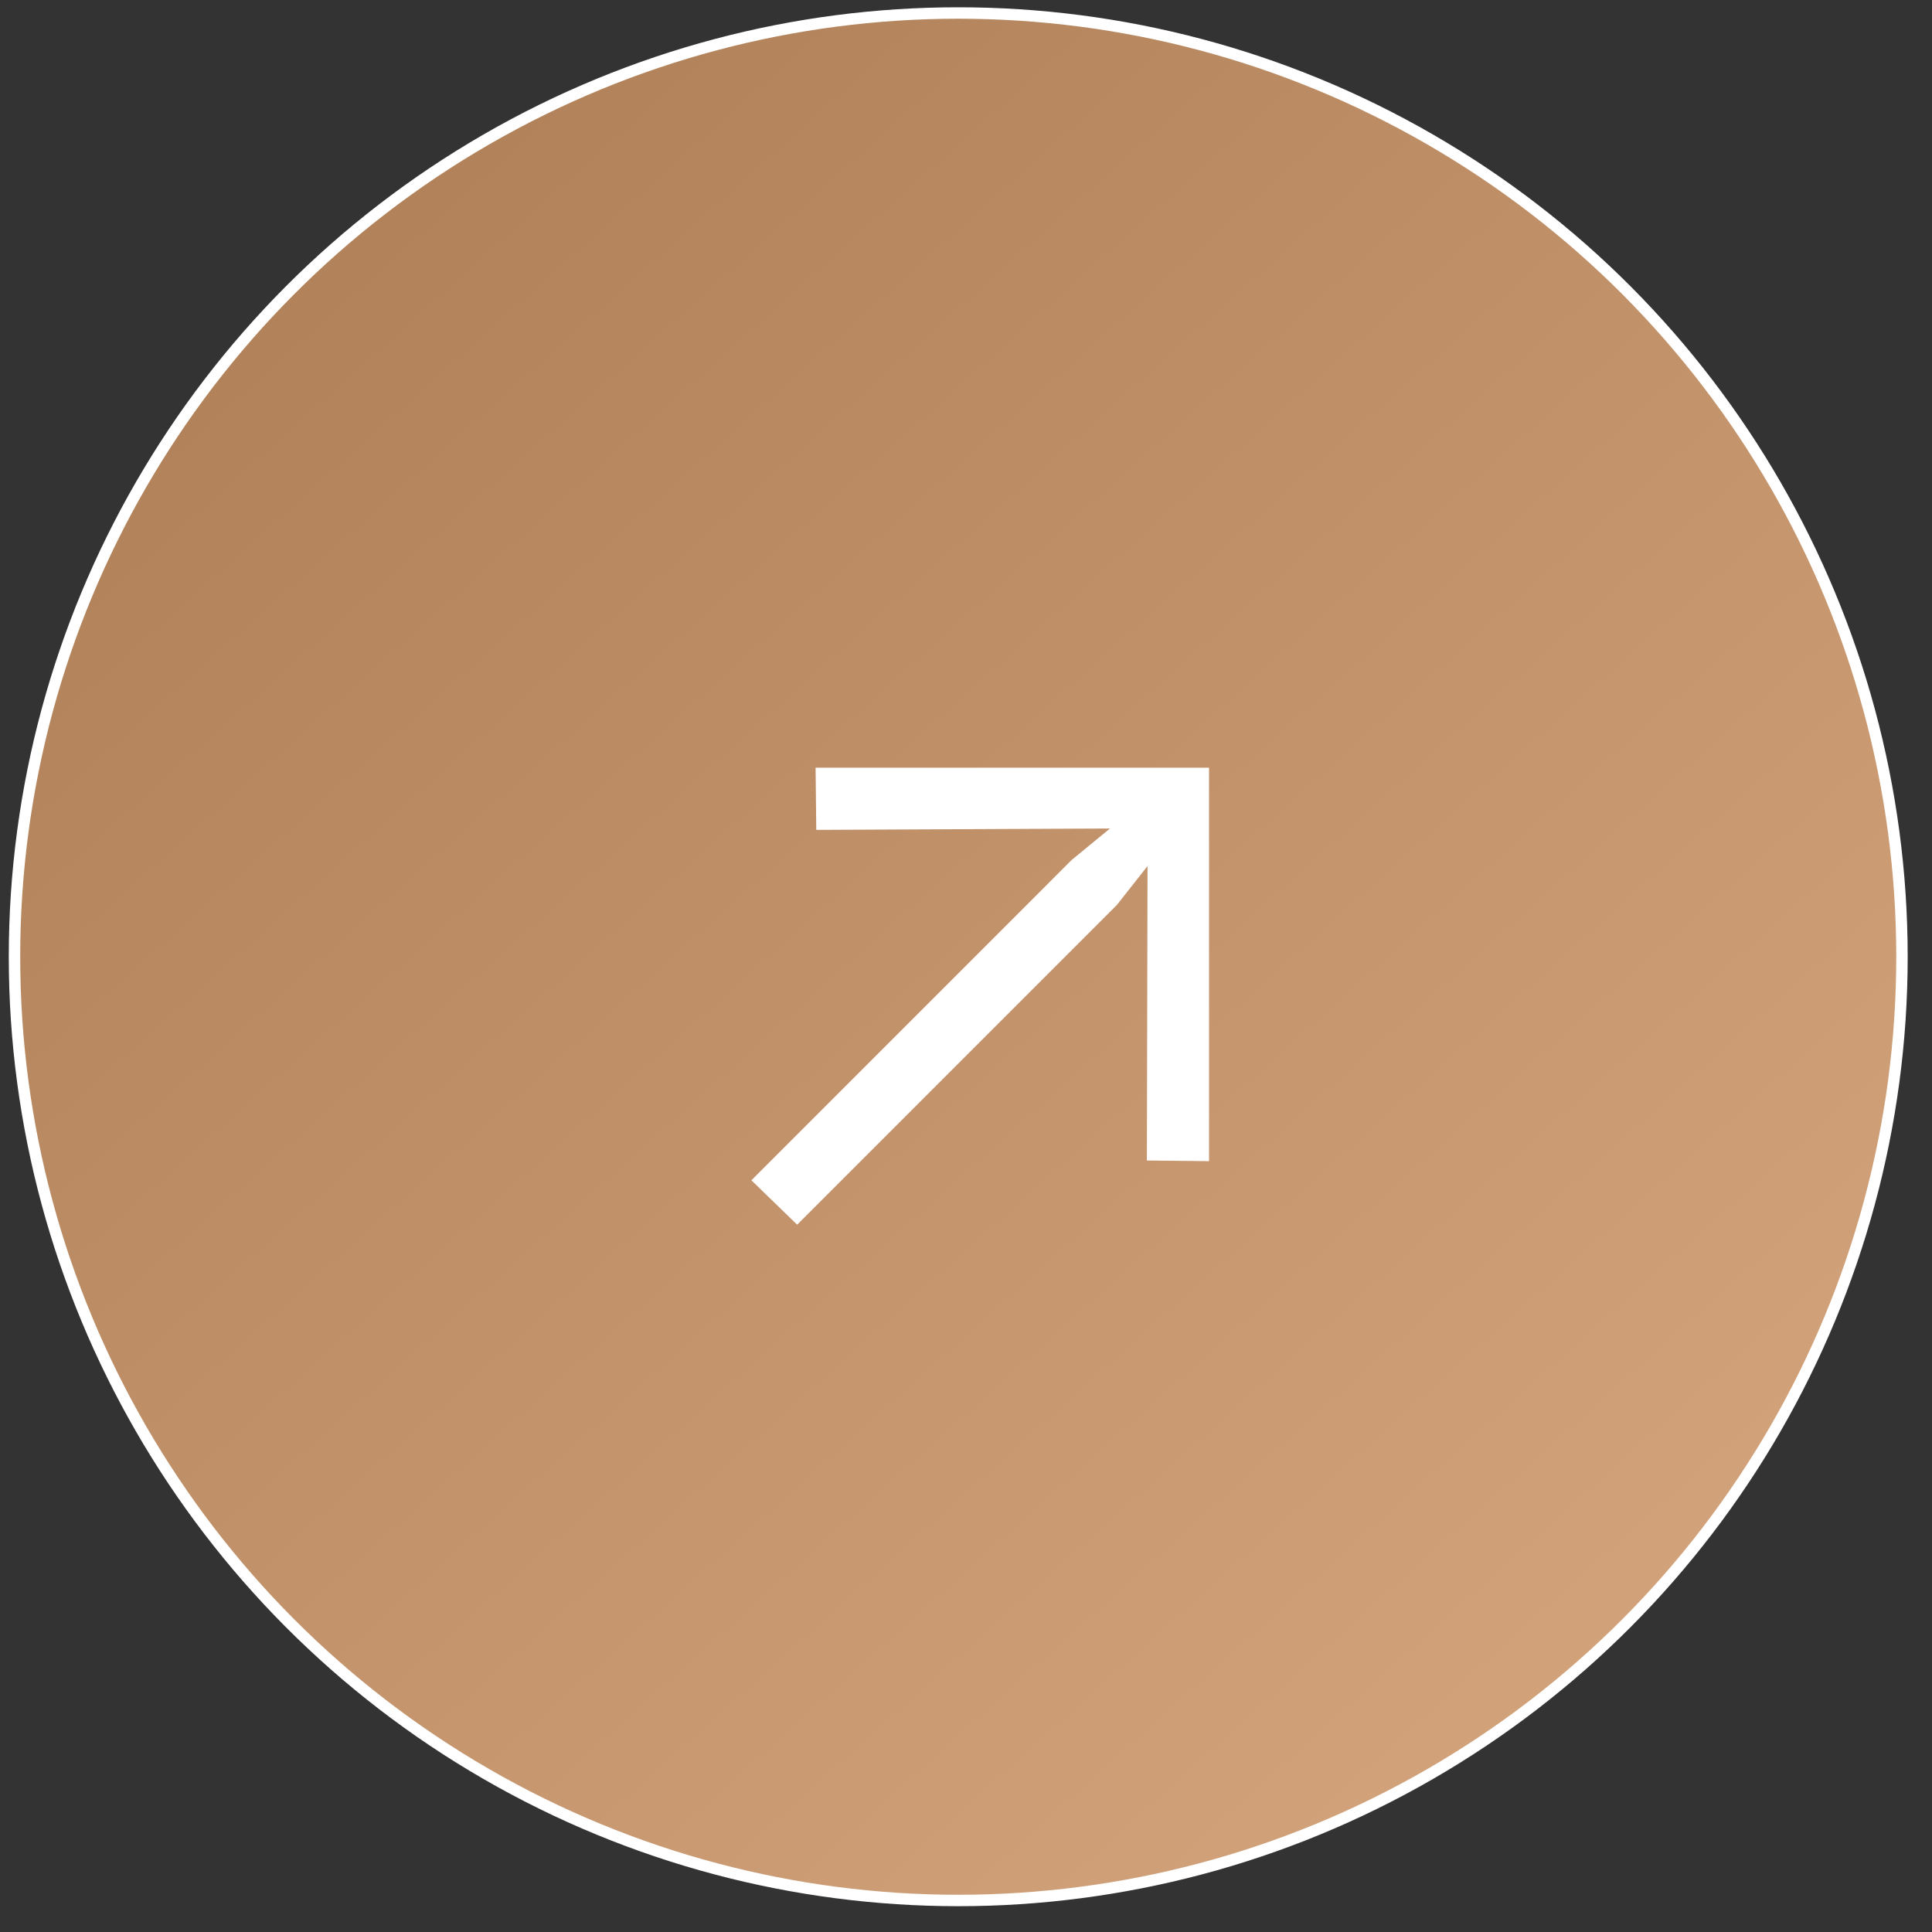 <svg xmlns="http://www.w3.org/2000/svg" width="48" height="48" viewBox="0 0 48 48" fill="none"><rect x="0" y="0" width="48" height="48" fill="#333333" stroke="none"/><circle cx="23.807" cy="23.77" r="23.447" fill="url(#paint0_linear_33_51)" stroke="white" stroke-width="0.284"></circle><path d="M28.494 28.832L28.51 21.517L27.747 22.485L19.805 30.427L18.668 29.324L26.627 21.364L27.577 20.584L20.28 20.618L20.263 19.073L30.038 19.073L30.038 28.849L28.494 28.832Z" fill="white"></path><defs><linearGradient id="paint0_linear_33_51" x1="0.218" y1="0.181" x2="42.412" y2="47.198" gradientUnits="userSpaceOnUse"><stop stop-color="#AB7C53"></stop><stop offset="1" stop-color="#D6A67E"></stop></linearGradient></defs></svg>